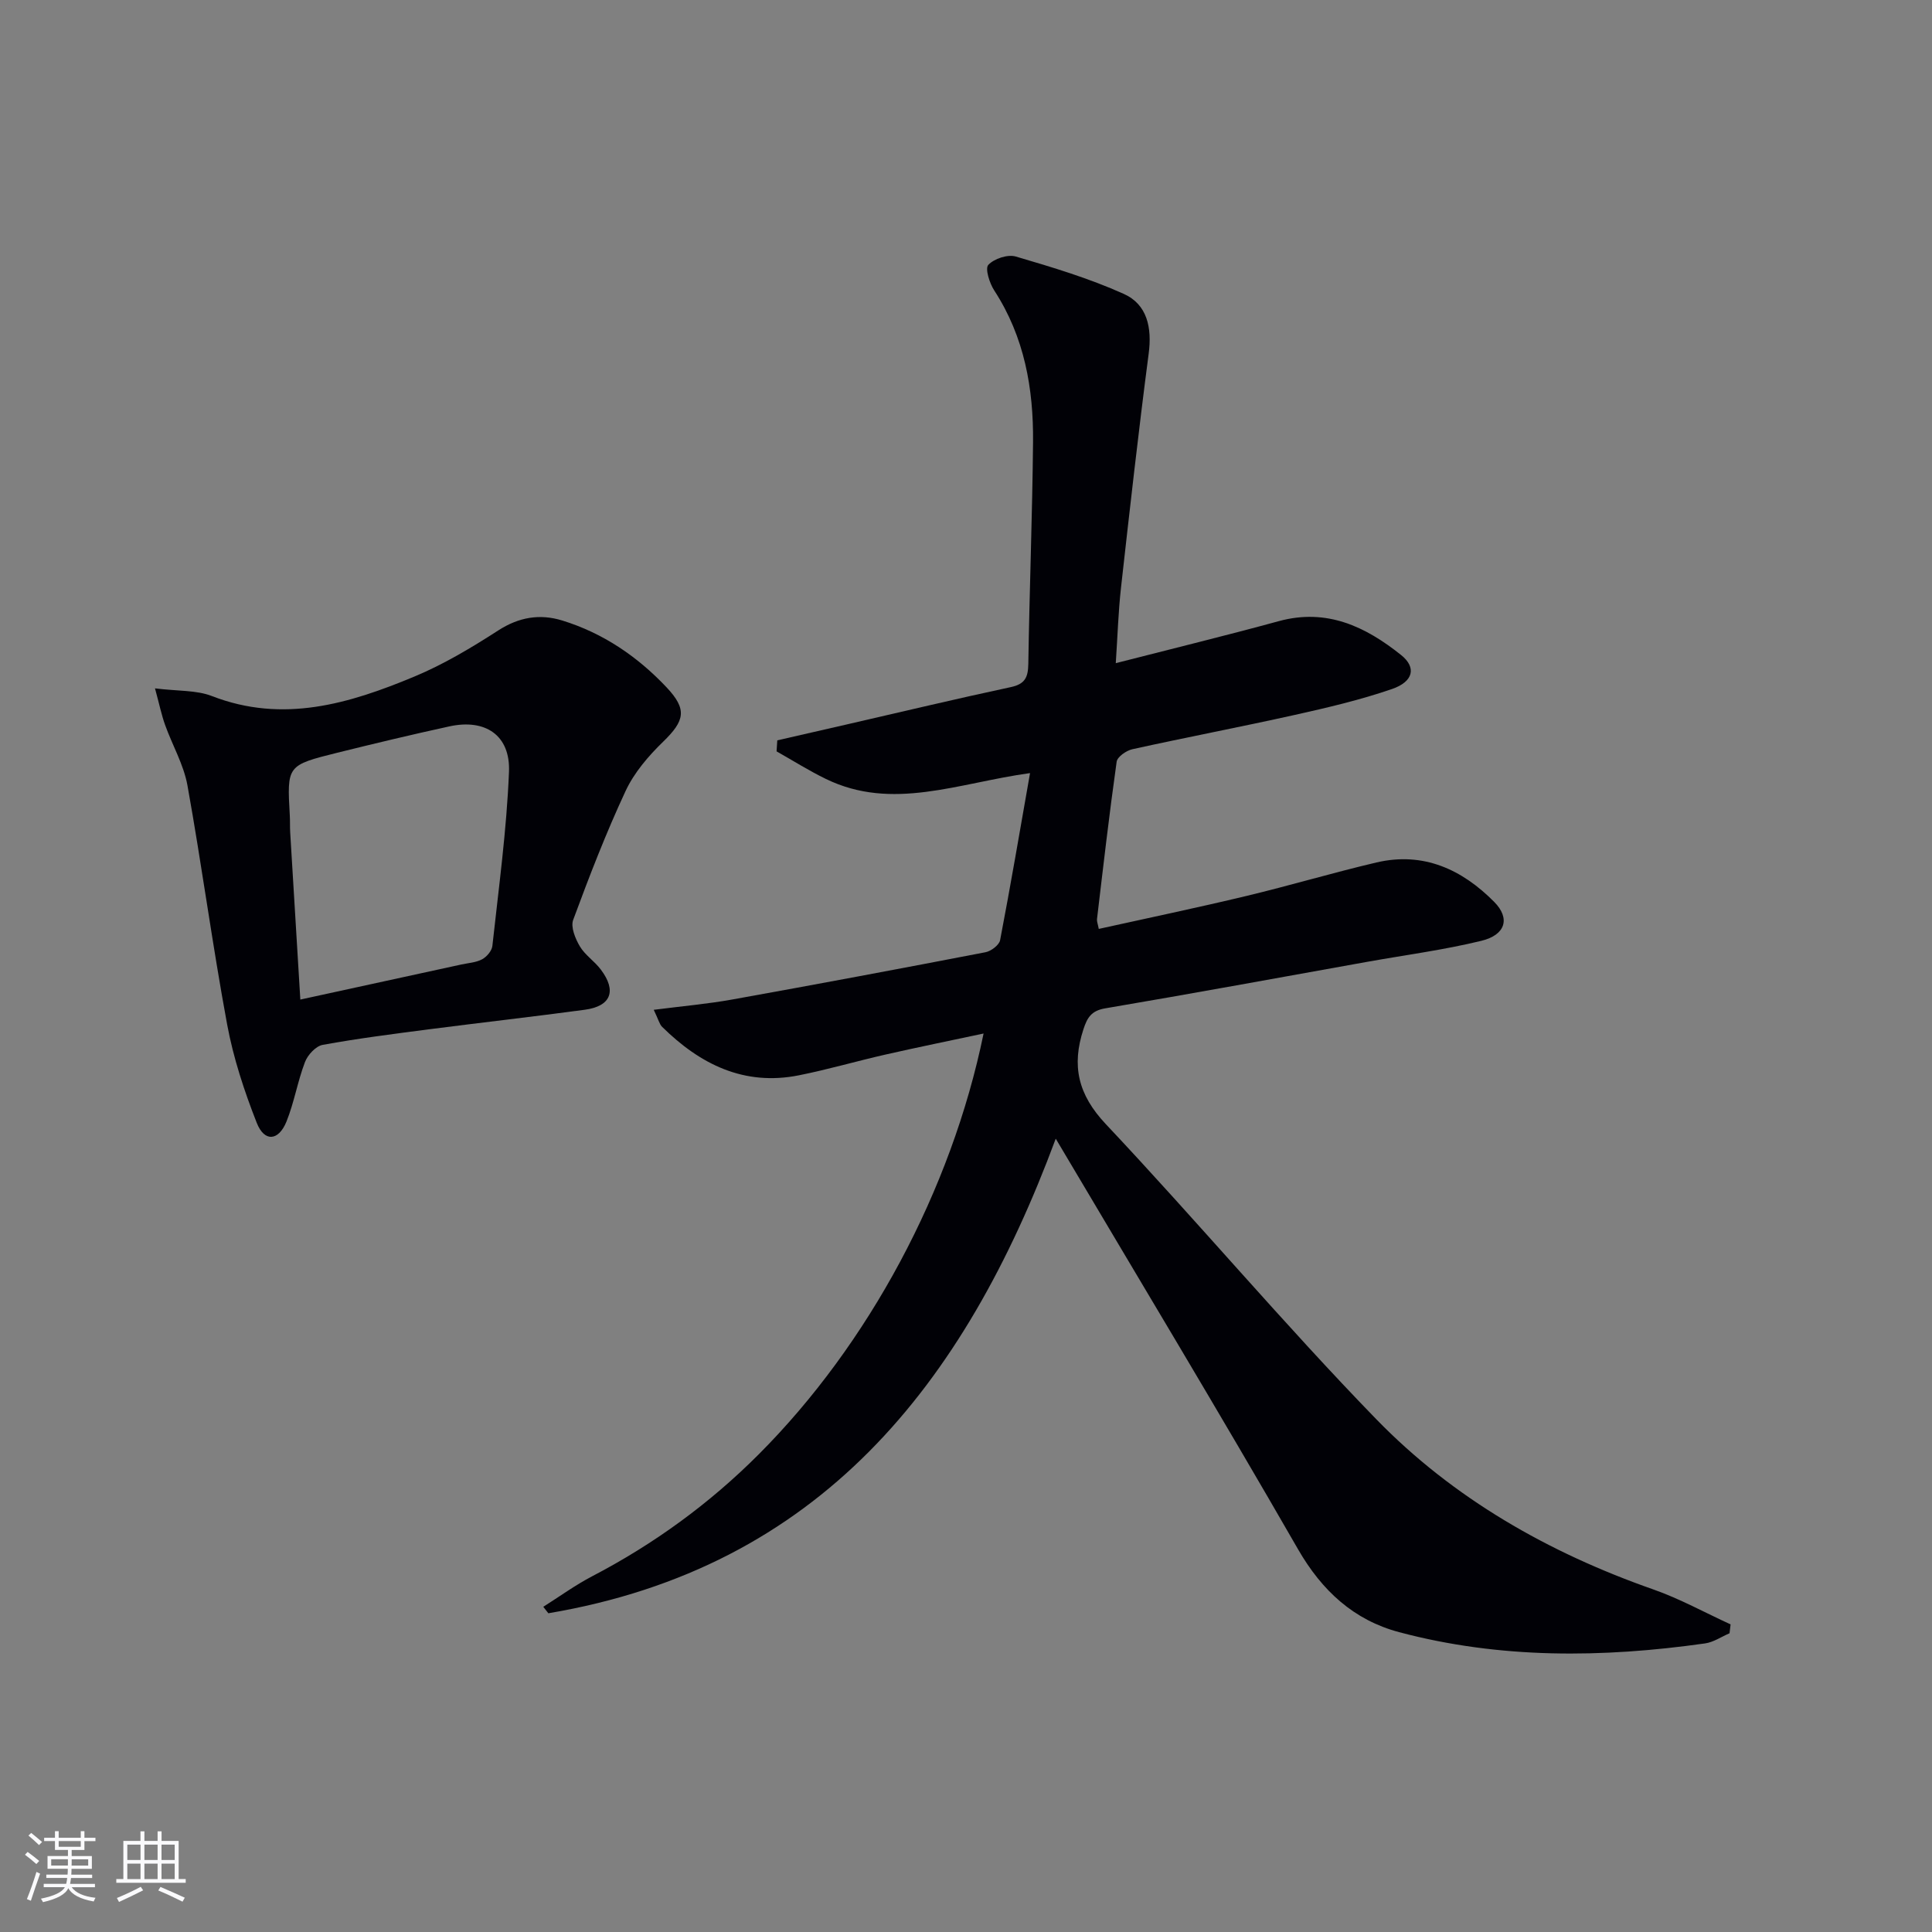 <svg enable-background="new 0 0 400 400" viewBox="0 0 400 400" xmlns="http://www.w3.org/2000/svg"><rect x="0" y="0" width="400" height="400" fill="#808080" stroke="none"/><path d="m218.58 235.75c-18.96 51.14-49.02 88.8-105.05 98.26-.35-.45-.7-.89-1.05-1.34 3.36-2.12 6.6-4.48 10.12-6.32 12.79-6.67 24.3-15.04 34.5-25.26 22.72-22.78 39.86-54.6 46.54-87.11-6.99 1.49-13.68 2.85-20.33 4.36-5.98 1.36-11.89 3.09-17.9 4.29-11.36 2.27-20.47-2.28-28.33-10.04-.55-.54-.73-1.45-1.73-3.52 5.84-.75 11.14-1.21 16.35-2.15 17.47-3.14 34.91-6.41 52.33-9.77 1.16-.22 2.83-1.48 3.03-2.49 2.17-11.31 4.1-22.67 6.2-34.6-14.95 2.06-28.51 7.91-42.27 1.21-3.5-1.7-6.81-3.79-10.21-5.71.05-.76.1-1.52.15-2.28 4.79-1.1 9.58-2.19 14.37-3.29 11.32-2.6 22.62-5.3 33.97-7.73 2.95-.63 3.58-2.02 3.63-4.78.24-15.31.83-30.62.98-45.93.11-11.11-1.79-21.82-8.03-31.41-.98-1.51-1.94-4.54-1.23-5.3 1.21-1.29 4.01-2.22 5.68-1.73 7.57 2.22 15.19 4.51 22.37 7.74 4.86 2.18 5.86 7 5.15 12.38-2.11 16.12-3.92 32.29-5.73 48.45-.55 4.92-.7 9.88-1.08 15.62 11.7-3 22.77-5.7 33.76-8.7 9.93-2.71 17.96 1.13 25.33 7.03 3.18 2.55 2.56 5.48-1.89 7.02-6.56 2.26-13.37 3.86-20.16 5.37-11.18 2.49-22.43 4.63-33.61 7.1-1.26.28-3.11 1.57-3.25 2.59-1.53 10.84-2.78 21.72-4.07 32.6-.05.45.16.93.37 2.01 10.25-2.27 20.42-4.39 30.51-6.81 9.04-2.16 17.96-4.83 27-6.95 9.69-2.26 17.69 1.43 24.37 8.18 3.35 3.39 2.36 6.83-2.69 8.05-7.72 1.88-15.64 2.92-23.47 4.32-18.13 3.25-36.24 6.58-54.4 9.66-2.85.48-3.71 1.92-4.49 4.31-2.48 7.56-1.15 13.52 4.62 19.65 18.94 20.1 36.75 41.29 55.99 61.09 15.96 16.42 35.64 27.63 57.33 35.24 5.52 1.93 10.7 4.81 16.04 7.25-.07.61-.15 1.23-.22 1.84-1.68.72-3.31 1.85-5.06 2.1-21.25 3.01-42.47 3.23-63.35-2.33-9.35-2.49-15.96-8.53-20.94-17.19-16.25-28.25-33.07-56.15-50.15-84.98z" fill="#010106"/><path d="m32.09 142.52c4.76.59 8.56.34 11.78 1.59 14.73 5.72 28.45 1.58 41.91-4.03 6.07-2.53 11.82-5.97 17.37-9.55 4.29-2.77 8.62-3.49 13.26-2.06 8.44 2.6 15.57 7.45 21.59 13.83 4.33 4.59 3.77 6.92-.71 11.27-3.04 2.95-5.99 6.39-7.76 10.18-4.06 8.7-7.53 17.69-10.86 26.7-.55 1.48.44 3.89 1.38 5.48 1.07 1.81 3.04 3.07 4.33 4.79 3.36 4.44 2.13 7.61-3.32 8.34-10.69 1.44-21.41 2.65-32.11 4.03-7.4.96-14.81 1.9-22.15 3.24-1.42.26-3.1 2.08-3.66 3.56-1.53 4.01-2.23 8.35-3.83 12.32-1.64 4.05-4.58 4.27-6.15.27-2.59-6.58-4.84-13.42-6.13-20.36-3.05-16.45-5.26-33.05-8.22-49.51-.78-4.32-3.14-8.34-4.64-12.55-.74-2.07-1.18-4.24-2.08-7.54zm30.09 64.43c11.39-2.48 22.36-4.86 33.33-7.26 1.46-.32 3.05-.4 4.31-1.08.95-.51 2.01-1.75 2.12-2.76 1.31-12.01 2.96-24.02 3.44-36.07.3-7.58-4.92-11.01-12.34-9.39-7.75 1.69-15.48 3.54-23.18 5.45-10.46 2.6-10.45 2.65-9.86 12.99.07 1.16.01 2.33.08 3.49.68 11.41 1.38 22.82 2.1 34.63z" fill="#010106"/><g fill="#fafafc"><path d="m5.17 384 .55-.58c.85.61 1.65 1.24 2.4 1.87l-.59.64c-.83-.73-1.62-1.38-2.36-1.93m1.22 9.53-.82-.34c.71-1.76 1.37-3.64 1.98-5.63.24.13.5.25.76.36-.6 1.67-1.24 3.54-1.92 5.61m-.5-13.5.57-.54c.56.44 1.31 1.06 2.26 1.87l-.64.64c-.68-.66-1.41-1.32-2.19-1.97m3.25.46h2.24v-1.36h.77v1.36h4.57v-1.36h.76v1.36h2.28v.69h-2.28v1.84h-2.64v1.26h4.18v2.64h-4.21c0 .45-.02.86-.05 1.21h4.32v.69h-4.38c-.04.34-.1.75-.19 1.22h5.15v.69h-4.82c.87 1.19 2.51 1.92 4.93 2.19-.17.32-.3.57-.37.76-2.77-.49-4.52-1.41-5.26-2.76-.56 1.26-2.3 2.23-5.24 2.9-.12-.24-.26-.48-.43-.72 2.73-.55 4.38-1.34 4.96-2.38h-4.38v-.69h4.65c.1-.38.17-.79.21-1.22h-4.32v-.69h4.4c.03-.34.05-.75.05-1.21h-4.2v-2.64h4.23v-1.26h-2.69v-1.84h-2.24zm1.46 4.46v1.29h3.45c.01-.4.02-.57.01-.53v-.32-.45h-3.46zm1.55-2.59h4.57v-1.19h-4.57zm6.11 2.59h-3.42v.77c-.01.19-.01.37-.02.53h3.44z"/><path d="m32.63 379.16h.82v1.98h3.54v7.89h1.46v.78h-14.37v-.78h1.46v-7.89h3.54v-1.98h.82v1.98h2.73zm-3.49 11.48.5.73c-1.61.82-3.28 1.63-5 2.41-.13-.27-.28-.55-.44-.82 1.75-.72 3.4-1.49 4.94-2.32m-2.78-5.55h2.73v-3.18h-2.73zm0 3.95h2.73v-3.2h-2.73zm3.54-3.95h2.73v-3.18h-2.73zm0 3.95h2.73v-3.2h-2.73zm7.89 4.68c-1.84-.92-3.51-1.7-5.02-2.32l.45-.73c1.89.8 3.57 1.55 5.04 2.23zm-1.62-11.81h-2.73v3.18h2.73zm-2.73 7.13h2.73v-3.2h-2.73z"/></g></svg>
